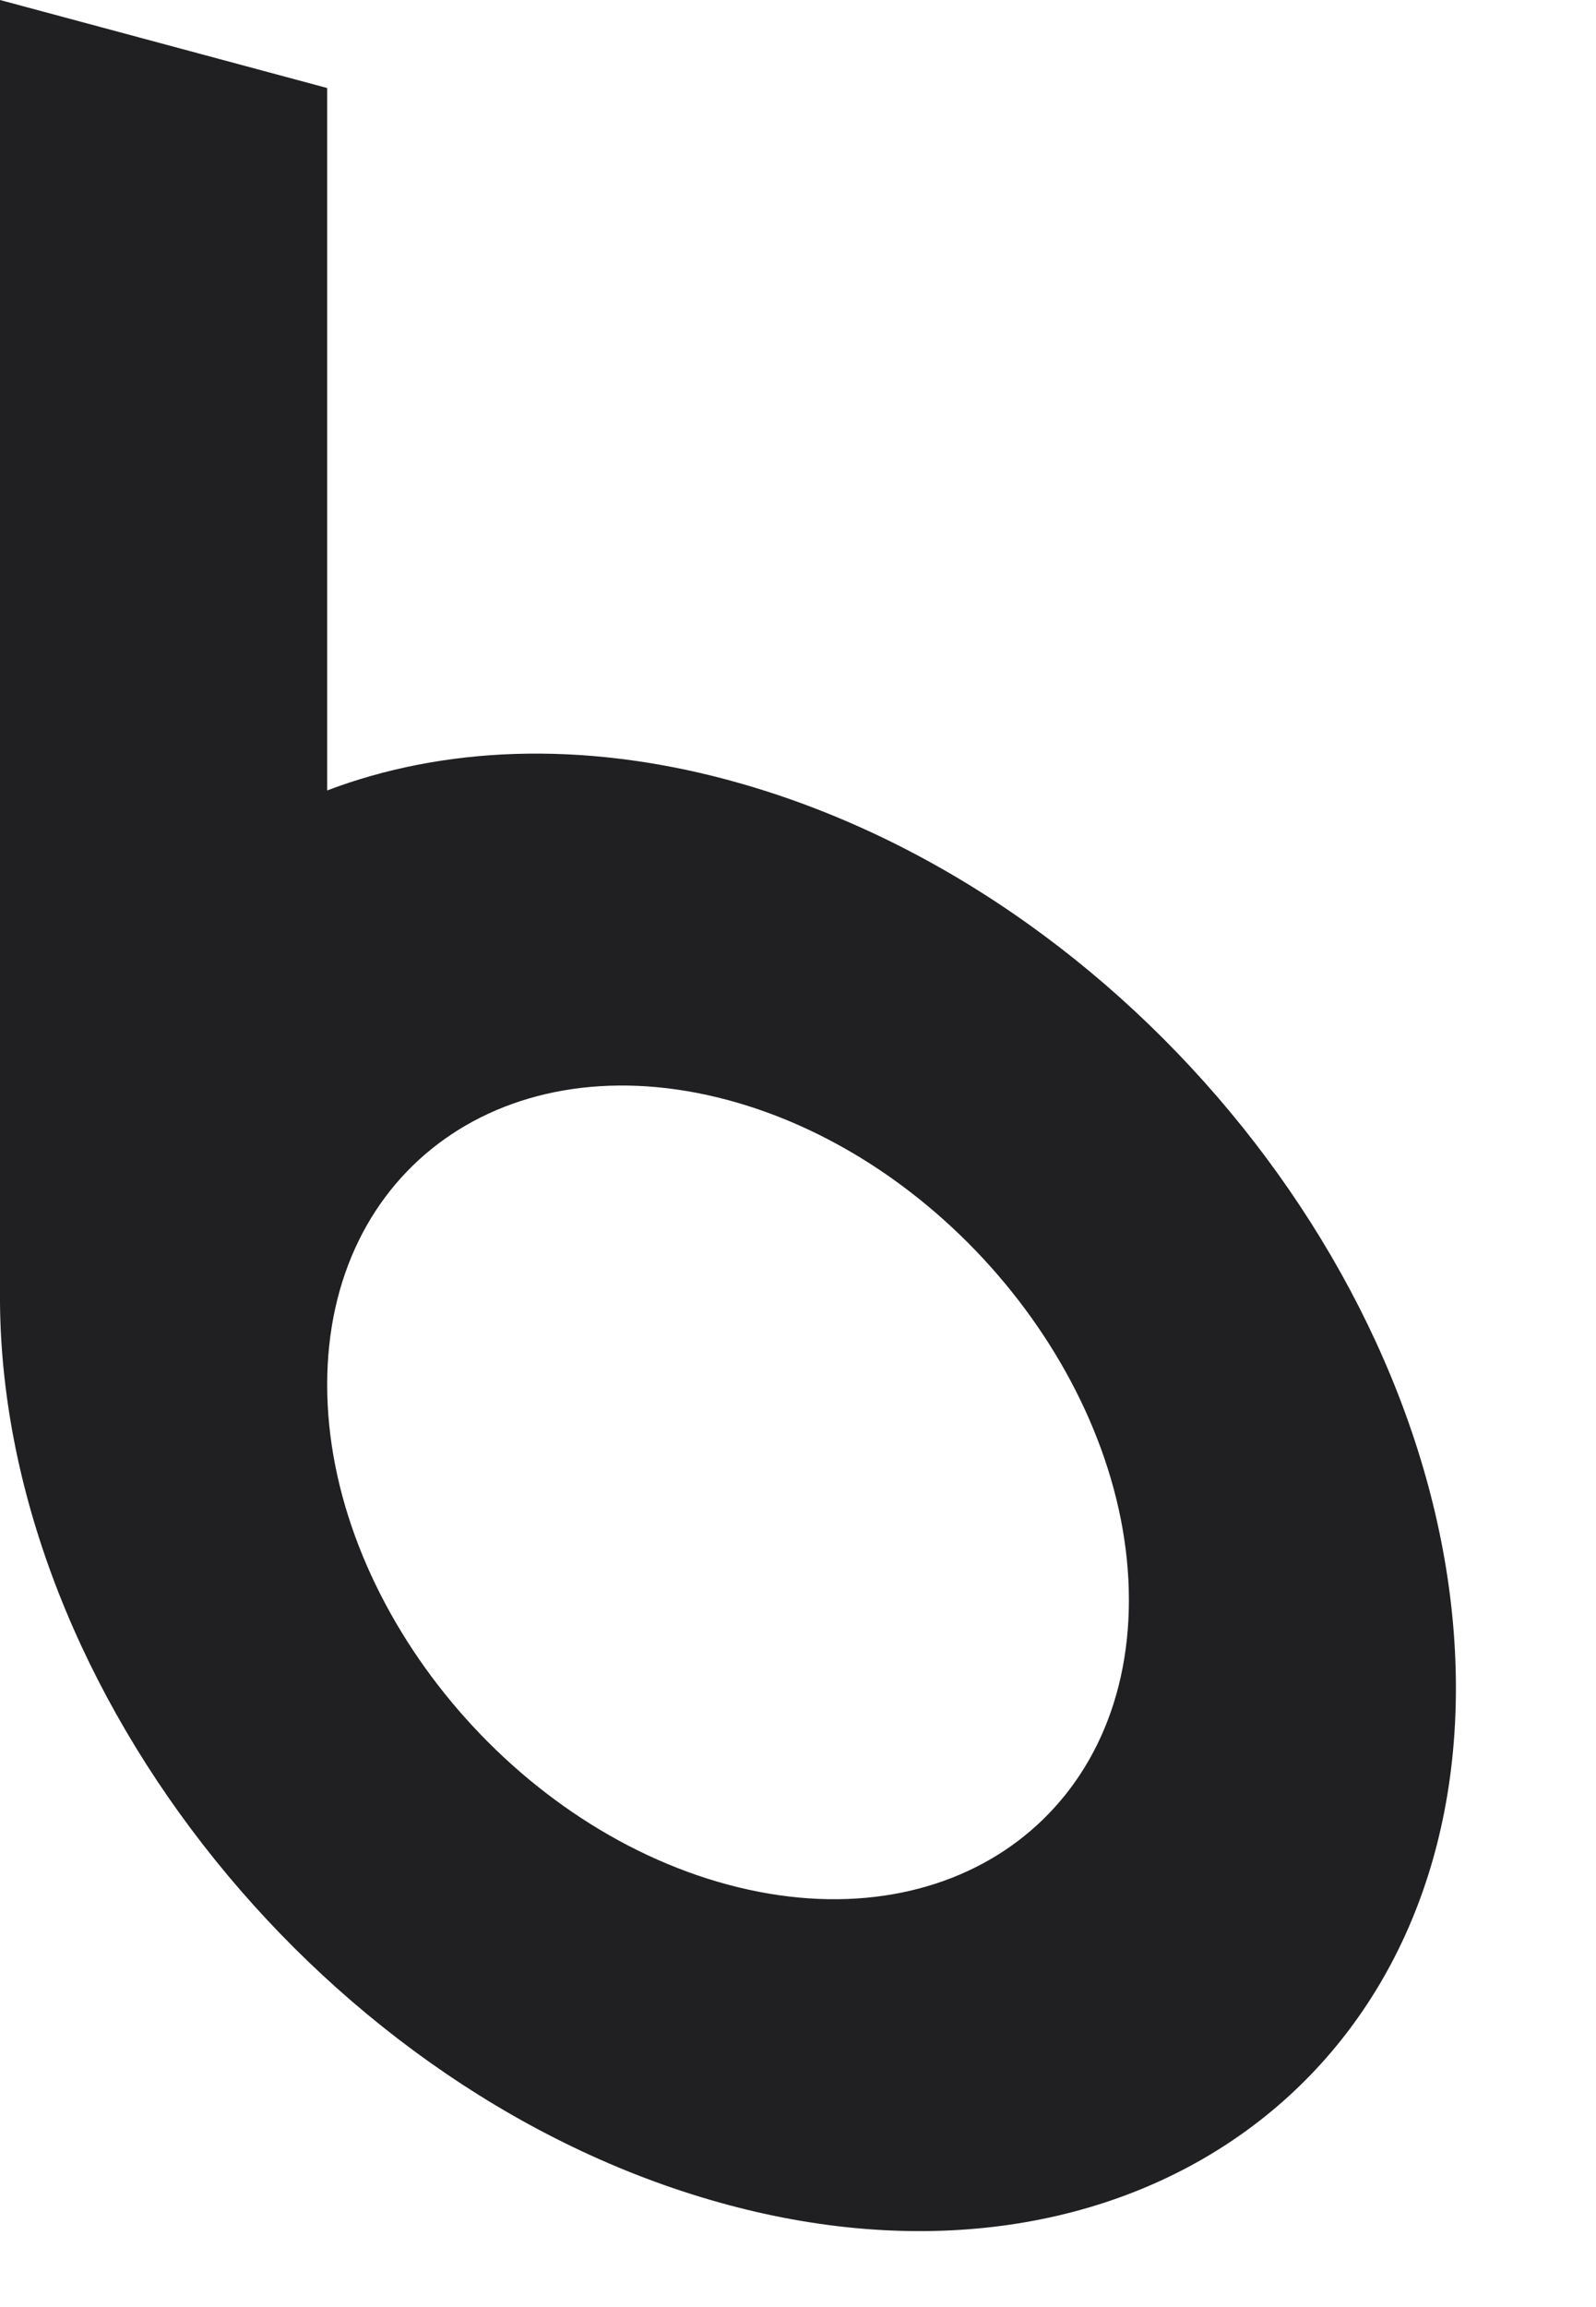 <?xml version="1.0" encoding="utf-8"?>
<svg xmlns="http://www.w3.org/2000/svg" fill="none" height="100%" overflow="visible" preserveAspectRatio="none" style="display: block;" viewBox="0 0 9 13" width="100%">
<path d="M4.106 4.395C3.271 4.171 2.494 4.208 1.845 4.454V0.496L0 0V7.337C0.016 9.542 1.851 11.82 4.105 12.424C6.358 13.029 8.21 11.725 8.21 9.512C8.21 7.298 6.369 5.002 4.105 4.395H4.106ZM4.106 10.62C2.859 10.286 1.845 9.023 1.845 7.803C1.845 6.583 2.859 5.864 4.106 6.199C5.352 6.534 6.366 7.797 6.366 9.016C6.366 10.236 5.352 10.954 4.106 10.62Z" fill="#202022" id="Vector"/>
</svg>